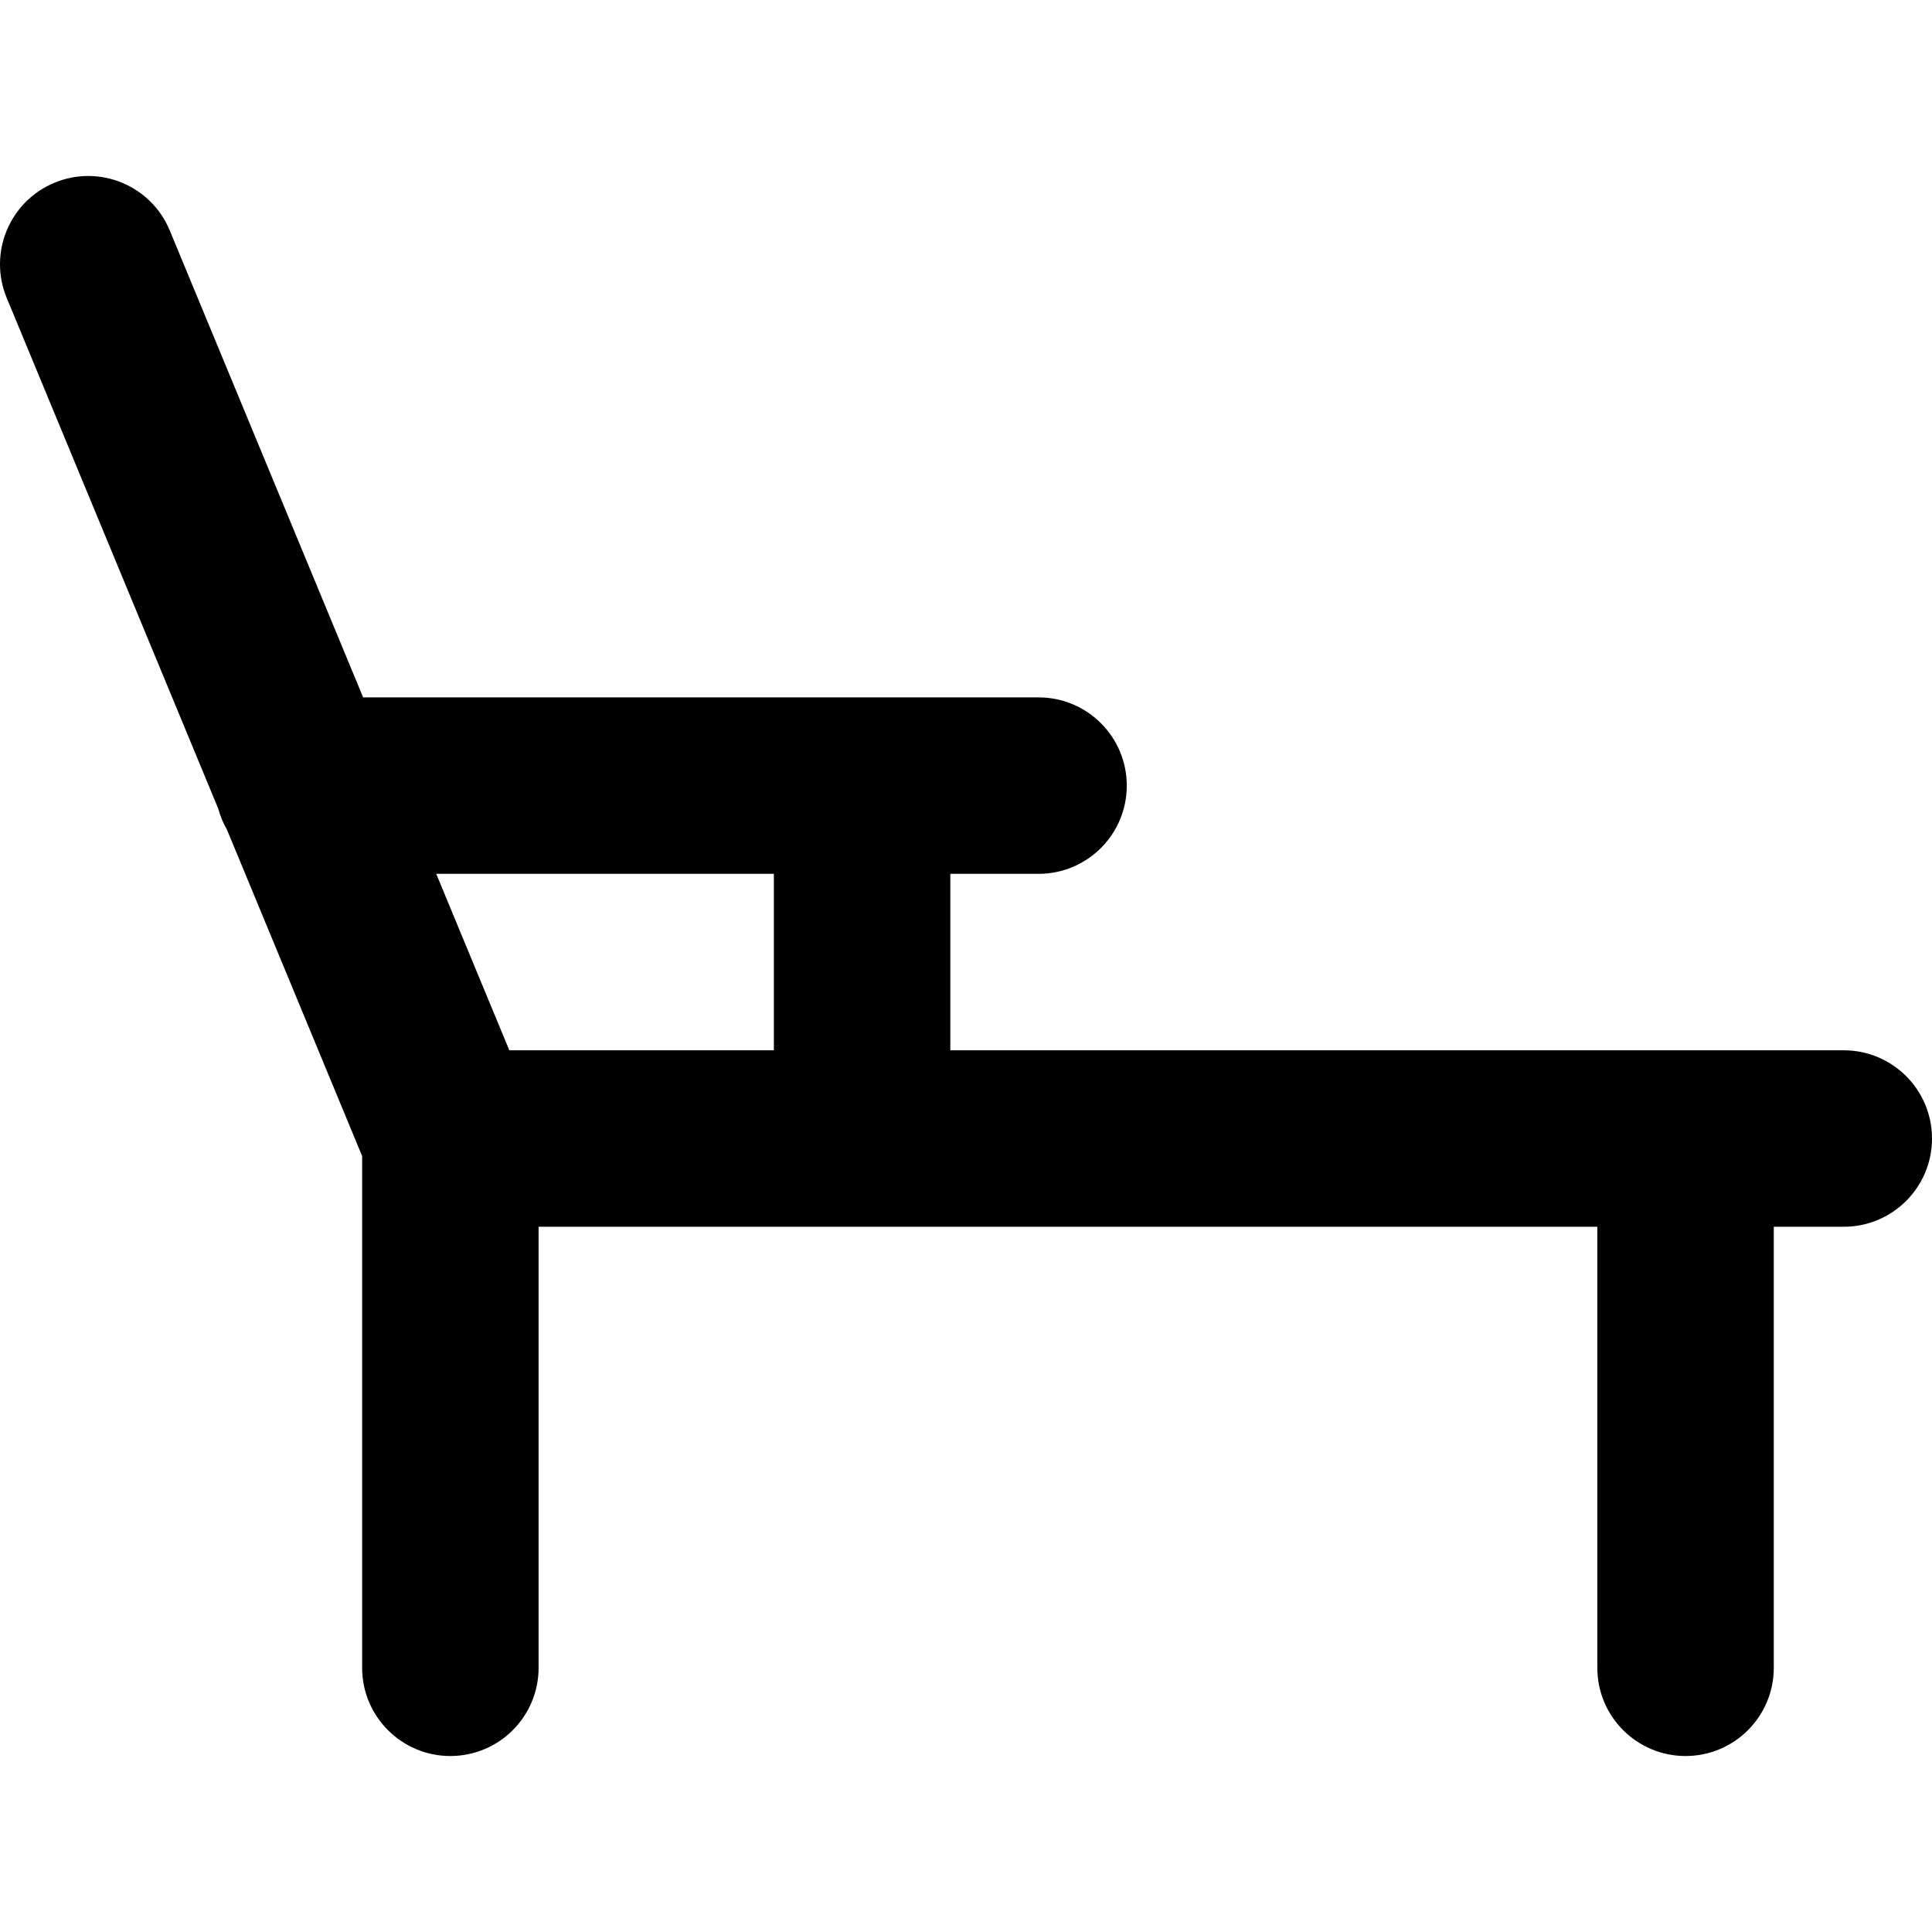 <?xml version="1.0" encoding="iso-8859-1"?>
<!-- Uploaded to: SVG Repo, www.svgrepo.com, Generator: SVG Repo Mixer Tools -->
<svg fill="#000000" height="800px" width="800px" version="1.1" id="Layer_1" xmlns="http://www.w3.org/2000/svg" xmlns:xlink="http://www.w3.org/1999/xlink" 
	 viewBox="0 0 328.469 328.469" xml:space="preserve">
<path id="XMLID_918_" d="M313.469,178.567h-26.9h-125v-30h15c8.284,0,15-6.716,15-15c0-8.284-6.716-15-15-15H61.74L28.862,39.184
	c-3.17-7.654-11.944-11.29-19.599-8.119C1.61,34.236-2.024,43.01,1.146,50.664l35.955,86.811c0.342,1.267,0.84,2.465,1.481,3.575
	l22.986,55.5v86.999c0,8.284,6.716,15,15,15c8.284,0,15-6.716,15-15v-74.982h180v74.982c0,8.284,6.716,15,15,15
	c8.284,0,15-6.716,15-15v-74.982h11.9c8.284,0,15-6.716,15-15C328.469,185.282,321.753,178.567,313.469,178.567z M131.568,148.567
	v30H86.592l-12.426-30H131.568z"/>
</svg>
